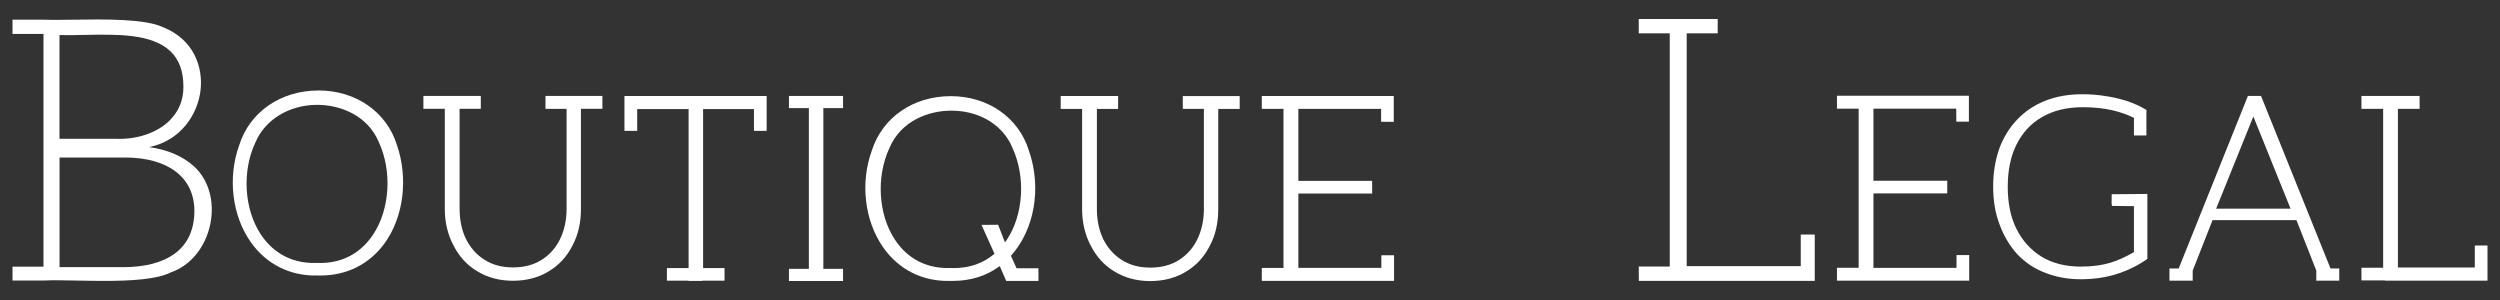 <?xml version="1.0" encoding="UTF-8"?>
<svg id="Capa_1" data-name="Capa 1" xmlns="http://www.w3.org/2000/svg" version="1.1" viewBox="0 0 500 60">
  <rect x="0" y="0" width="500" height="60" fill="#333333" stroke="none"/>
  <defs>
    <style>
      .cls-1 {
        fill: #fff;
        stroke-width: 0px;
      }
    </style>
  </defs>
  <path class="cls-1" d="M124.9,26.18h2.54v-4.36h10.28v31.79h-4.34v2.53h4.34v.05h2.55l.35-.05h4.29v-2.53h-4.29v-31.79h10.17v4.36h2.54c0-2.33,0-4.66,0-6.98-9.48,0-18.96,0-28.44,0v6.99Z"/>
  <polygon class="cls-1" points="157.79 21.62 161.77 21.62 161.77 53.77 157.79 53.77 157.79 56.2 168.61 56.2 168.61 53.77 164.67 53.77 164.67 21.62 168.61 21.62 168.61 19.19 157.79 19.19 157.79 21.62"/>
  <path class="cls-1" d="M202.18,51.16c4.74-5.22,6.19-13.64,3.6-21.04-2.03-6.58-8.13-10.86-15.55-10.89-7.56-.03-13.75,4.24-15.86,10.88-2.36,6.46-1.46,14.07,2.29,19.4,3.14,4.45,7.87,6.81,13.36,6.67.17,0,.34,0,.52,0,3.61,0,6.77-1,9.41-2.96l1.29,2.96h6.45v-2.53h-4.37l-1.13-2.47ZM201,48.48c-.46-1.18-.92-2.35-1.38-3.53-1.11,0-2.21.02-3.32.03l2.6,5.77c-1.98,1.69-4.82,3.01-8.77,2.85-5.99.21-9.37-2.97-11.16-5.69-3.31-5-3.76-12.5-1.11-18.25,2.32-5.55,7.92-7.53,12.4-7.53h0c5.28,0,9.73,2.5,11.84,6.59l.39.85c2.68,5.8,2.21,13.36-1.12,18.38-.12.18-.24.35-.37.53Z"/>
  <path class="cls-1" d="M109.08,21.77h4.24v20c0,2.2-.43,4.22-1.29,6.01-.84,1.75-2.06,3.14-3.65,4.15-1.59,1.03-3.53,1.55-5.78,1.55s-4.12-.51-5.74-1.55c-1.57-.99-2.81-2.41-3.7-4.2-.84-1.8-1.24-3.77-1.24-6.02v-19.95h4.24v-2.58h-11.48v2.58h4.28v20c0,2.69.58,5.15,1.73,7.31,1.13,2.23,2.72,3.97,4.73,5.16,2.04,1.27,4.46,1.92,7.18,1.92s5.15-.65,7.18-1.91c2.02-1.2,3.61-2.94,4.73-5.16,1.13-2.13,1.68-4.52,1.68-7.32v-20h4.29v-2.58h-11.38v2.58Z"/>
  <polygon class="cls-1" points="494.96 49.1 494.96 53.5 479.58 53.5 479.58 21.77 483.92 21.77 483.92 19.19 472.29 19.19 472.29 21.77 476.63 21.77 476.63 53.55 472.29 53.55 472.29 56.08 476.98 56.08 476.98 56.13 497.5 56.13 497.5 49.1 494.96 49.1"/>
  <path class="cls-1" d="M63.67,18.1c-7.5,0-13.71,4.27-15.81,10.89-2.37,6.5-1.46,14.14,2.31,19.46,3.15,4.44,7.91,6.8,13.39,6.65.19,0,.38,0,.56,0,5.25,0,9.79-2.28,12.81-6.46,3.8-5.26,4.76-12.98,2.45-19.65-2.05-6.62-8.22-10.9-15.71-10.9ZM74.63,46.9c-1.81,2.73-5.22,5.93-11.26,5.69-6.02.2-9.44-3.01-11.24-5.76-3.3-5.03-3.75-12.54-1.08-18.27,1.91-4.61,6.77-7.59,12.39-7.59,4.45,0,10.03,1.97,12.34,7.49h0c2.67,5.81,2.2,13.39-1.15,18.45Z"/>
  <path class="cls-1" d="M236.54,21.77h4.24v20.02c0,2.2-.43,4.23-1.29,6.02-.84,1.75-2.06,3.15-3.65,4.16-1.59,1.03-3.53,1.55-5.78,1.55s-4.12-.51-5.74-1.55c-1.57-.99-2.81-2.41-3.7-4.2-.84-1.8-1.24-3.77-1.24-6.02v-19.97h4.24v-2.58h-11.48v2.58h4.28v20.02c0,2.69.58,5.16,1.73,7.32,1.13,2.23,2.72,3.97,4.73,5.17,2.04,1.27,4.46,1.92,7.18,1.92s5.15-.65,7.18-1.91c2.02-1.2,3.61-2.94,4.73-5.16,1.13-2.13,1.68-4.53,1.68-7.33v-20.02h4.29v-2.58h-11.38v2.58Z"/>
  <path class="cls-1" d="M38.76,33.23c-2.29-2.03-5.29-3.31-8.94-3.81,6.39-1.29,9.77-6.62,10.3-11.47.48-4.41-1.24-10.01-7.51-12.51-3.67-1.71-11.61-1.59-17.98-1.5-2.26.03-4.23.06-5.75,0H2.5s0,2.85,0,2.85h6.2v46.54H2.5v2.77h6.2s.09,0,.09,0c1.66-.08,3.91-.04,6.51.01,1.76.03,3.64.07,5.52.07,5.31,0,10.62-.29,13.38-1.72,3.91-1.34,6.92-5.04,7.86-9.65.92-4.53-.32-8.86-3.3-11.59ZM11.91,7c1.59.06,3.33.02,5.16-.02,6.23-.12,13.3-.27,17,3.26,1.76,1.67,2.61,4,2.61,7.1.03,2.7-.98,5.09-2.93,6.93-2.49,2.35-6.44,3.66-10.55,3.49h-11.3V7ZM34.85,50.79c-2.38,1.71-5.73,2.6-9.97,2.64h-12.97v-21.93h13.05c8.65,0,13.86,3.96,13.92,10.6,0,3.84-1.35,6.77-4.02,8.69Z"/>
  <path class="cls-1" d="M276.27,53.58h-16.6v-14.88h14.76v-2.53h-14.76v-14.4h16.55c0,.86,0,1.72,0,2.58.84,0,1.69.01,2.53.02v-5.17h-26.39v2.58h4.34v31.81h-4.34v2.58h26.45v-5.12h-2.54v2.54Z"/>
  <path class="cls-1" d="M422.3,40.45l.09.73,4.4.05v9.19c-1.61.95-3.21,1.67-4.76,2.14-1.65.5-3.62.76-5.87.76-3.02,0-5.66-.66-7.83-1.97-2.18-1.36-3.83-3.17-5.03-5.56-1.16-2.29-1.75-5.13-1.75-8.44s.59-6.12,1.75-8.44c1.22-2.42,2.94-4.27,5.12-5.5,2.24-1.31,4.98-1.97,8.15-1.97,2.16,0,4.14.21,5.9.61,1.62.38,3.07.89,4.32,1.53,0,1.17,0,2.35,0,3.52.12,0,.23,0,.35-.01h2.14v-4.71c0-.12.01-.25.02-.37-.08-.05-.16-.1-.24-.15-1.01-.61-2.18-1.14-3.6-1.64-1.66-.5-3.03-.82-4.33-1-1.48-.25-3.02-.37-4.7-.37-2.66,0-5.11.42-7.27,1.26-2.2.85-4.12,2.12-5.69,3.77-1.61,1.68-2.8,3.62-3.65,5.94-.79,2.31-1.19,4.83-1.19,7.48,0,2.9.43,5.4,1.3,7.64.8,2.19,1.97,4.17,3.5,5.88,1.64,1.72,3.56,2.99,5.69,3.77,2.14.84,4.48,1.26,6.97,1.26,2.68,0,5.14-.36,7.31-1.06,2.15-.69,4.14-1.67,5.92-2.9l.15-.11v-12.99l-7.14.06v1.59Z"/>
  <path class="cls-1" d="M452.29,19.41l-.09-.22h-2.62l-13.84,34.5h-1.85v2.45h4.65v-2.02l3.97-10.09h16.78l3.97,10.09v2.02h4.59v-2.45h-1.75l-13.8-34.27ZM443.23,41.73l7.44-18.43,7.44,18.43h-14.89Z"/>
  <path class="cls-1" d="M391.29,53.57h-16.6v-14.89h14.76v-2.53h-14.76v-14.42h16.55c0,.87.02,1.73.03,2.6.84,0,1.67,0,2.51,0v-5.18h-26.39v2.58h4.34v31.83h-4.34v2.58h26.45v-5.12h-2.54v2.54Z"/>
  <path class="cls-1" d="M360.14,53.23h-22.8V6.67h6.2v-2.87h-15.79v2.87h6.2v46.64h-6.2c0,.95.01,1.91.02,2.86h35.18v-9.27h-2.8v6.34Z"/>
</svg>
